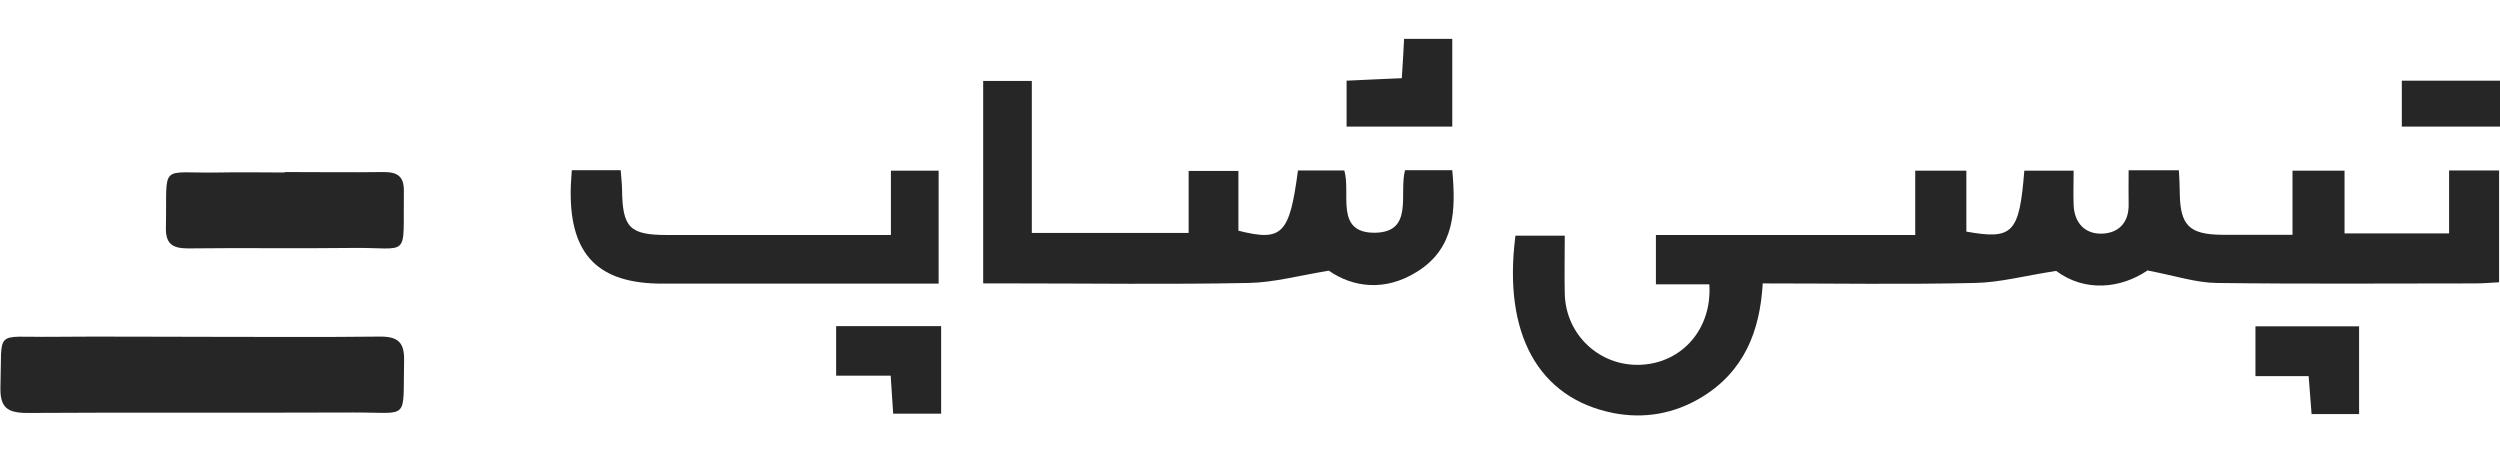 <?xml version="1.0" encoding="UTF-8"?>
<svg id="Layer_1" data-name="Layer 1" xmlns="http://www.w3.org/2000/svg" viewBox="0 0 110 20">
  <defs>
    <style>
      .cls-1 {
        fill: #262626;
      }
    </style>
  </defs>
  <path class="cls-1" d="M66.7,10.37h2.15c0,.87-.02,1.72,0,2.57,.05,1.81,1.55,3.19,3.34,3.11,1.83-.08,3.15-1.59,3.02-3.54h-2.35v-2.17h11.41v-2.83h2.25v2.68c2.06,.37,2.33,.06,2.55-2.68h2.17c0,.5-.02,1.01,0,1.51,.03,.78,.49,1.28,1.24,1.26,.73-.02,1.2-.48,1.18-1.3-.01-.48,0-.95,0-1.49h2.21c.02,.34,.04,.67,.04,1.01,.02,1.42,.42,1.82,1.87,1.83,1,0,2,0,3.09,0v-2.82h2.29v2.76h4.6v-2.77h2.2v4.92c-.35,.02-.71,.05-1.08,.05-3.78,0-7.56,.03-11.35-.02-.9-.01-1.79-.31-3.04-.55-1.18,.8-2.76,.96-4.02,.02-1.38,.21-2.47,.51-3.57,.53-3.08,.07-6.17,.02-9.34,.02-.12,2.12-.83,3.88-2.69,5.01-1.21,.73-2.53,.96-3.9,.69-3.28-.66-4.85-3.48-4.29-7.8Z"/>
  <path class="cls-1" d="M61.82,7.49h2.08c.16,1.76,.12,3.42-1.54,4.46-1.41,.89-2.83,.7-3.89-.04-1.34,.22-2.43,.52-3.52,.54-3.5,.07-7,.02-10.5,.02-.37,0-.75,0-1.19,0V3.56h2.14v6.69h6.9v-2.73h2.19v2.63c1.93,.49,2.25,.16,2.62-2.65h2.04c.3,1.02-.44,2.77,1.37,2.74,1.69-.04,1.03-1.7,1.3-2.75Z"/>
  <path class="cls-1" d="M8.89,14.82c2.6,0,5.2,.02,7.8-.01,.8-.01,1.11,.23,1.09,1.06-.06,2.69,.28,2.27-2.23,2.28-4.78,.02-9.56-.01-14.34,.02-.9,0-1.22-.24-1.19-1.17,.08-2.55-.31-2.15,2.23-2.18,2.22-.02,4.43,0,6.65,0Z"/>
  <path class="cls-1" d="M25.17,7.49h2.14c.02,.32,.06,.58,.06,.85,.02,1.68,.33,2,1.99,2,2.91,0,5.82,0,8.73,0,.34,0,.68,0,1.11,0v-2.83h2.1v4.97c-1.06,0-2.09,0-3.12,0-3.01,0-6.03,0-9.04,0-2.8,0-4.05-1.25-4.03-4.05,0-.3,.03-.6,.05-.94Z"/>
  <path class="cls-1" d="M12.52,7.57c1.46,0,2.91,.02,4.37,0,.61,0,.89,.2,.88,.84-.04,3.06,.32,2.46-2.32,2.5-2.39,.03-4.78-.01-7.17,.02-.7,0-1-.2-.98-.94,.06-2.87-.34-2.35,2.32-2.4,.97-.02,1.94,0,2.91,0Z"/>
  <path class="cls-1" d="M36.79,16.53v-2.18h4.62v3.85h-2.11c-.04-.55-.07-1.06-.11-1.67h-2.4Z"/>
  <path class="cls-1" d="M103.8,18.22h-2.09c-.04-.54-.08-1.05-.13-1.67h-2.34v-2.19h4.56v3.86Z"/>
  <path class="cls-1" d="M61.68,3.43c.04-.6,.07-1.13,.1-1.72h2.12v3.86h-4.65V3.55c.77-.04,1.57-.07,2.43-.11Z"/>
  <path class="cls-1" d="M110,3.55v2.02h-4.32V3.55h4.32Z"/>
</svg>